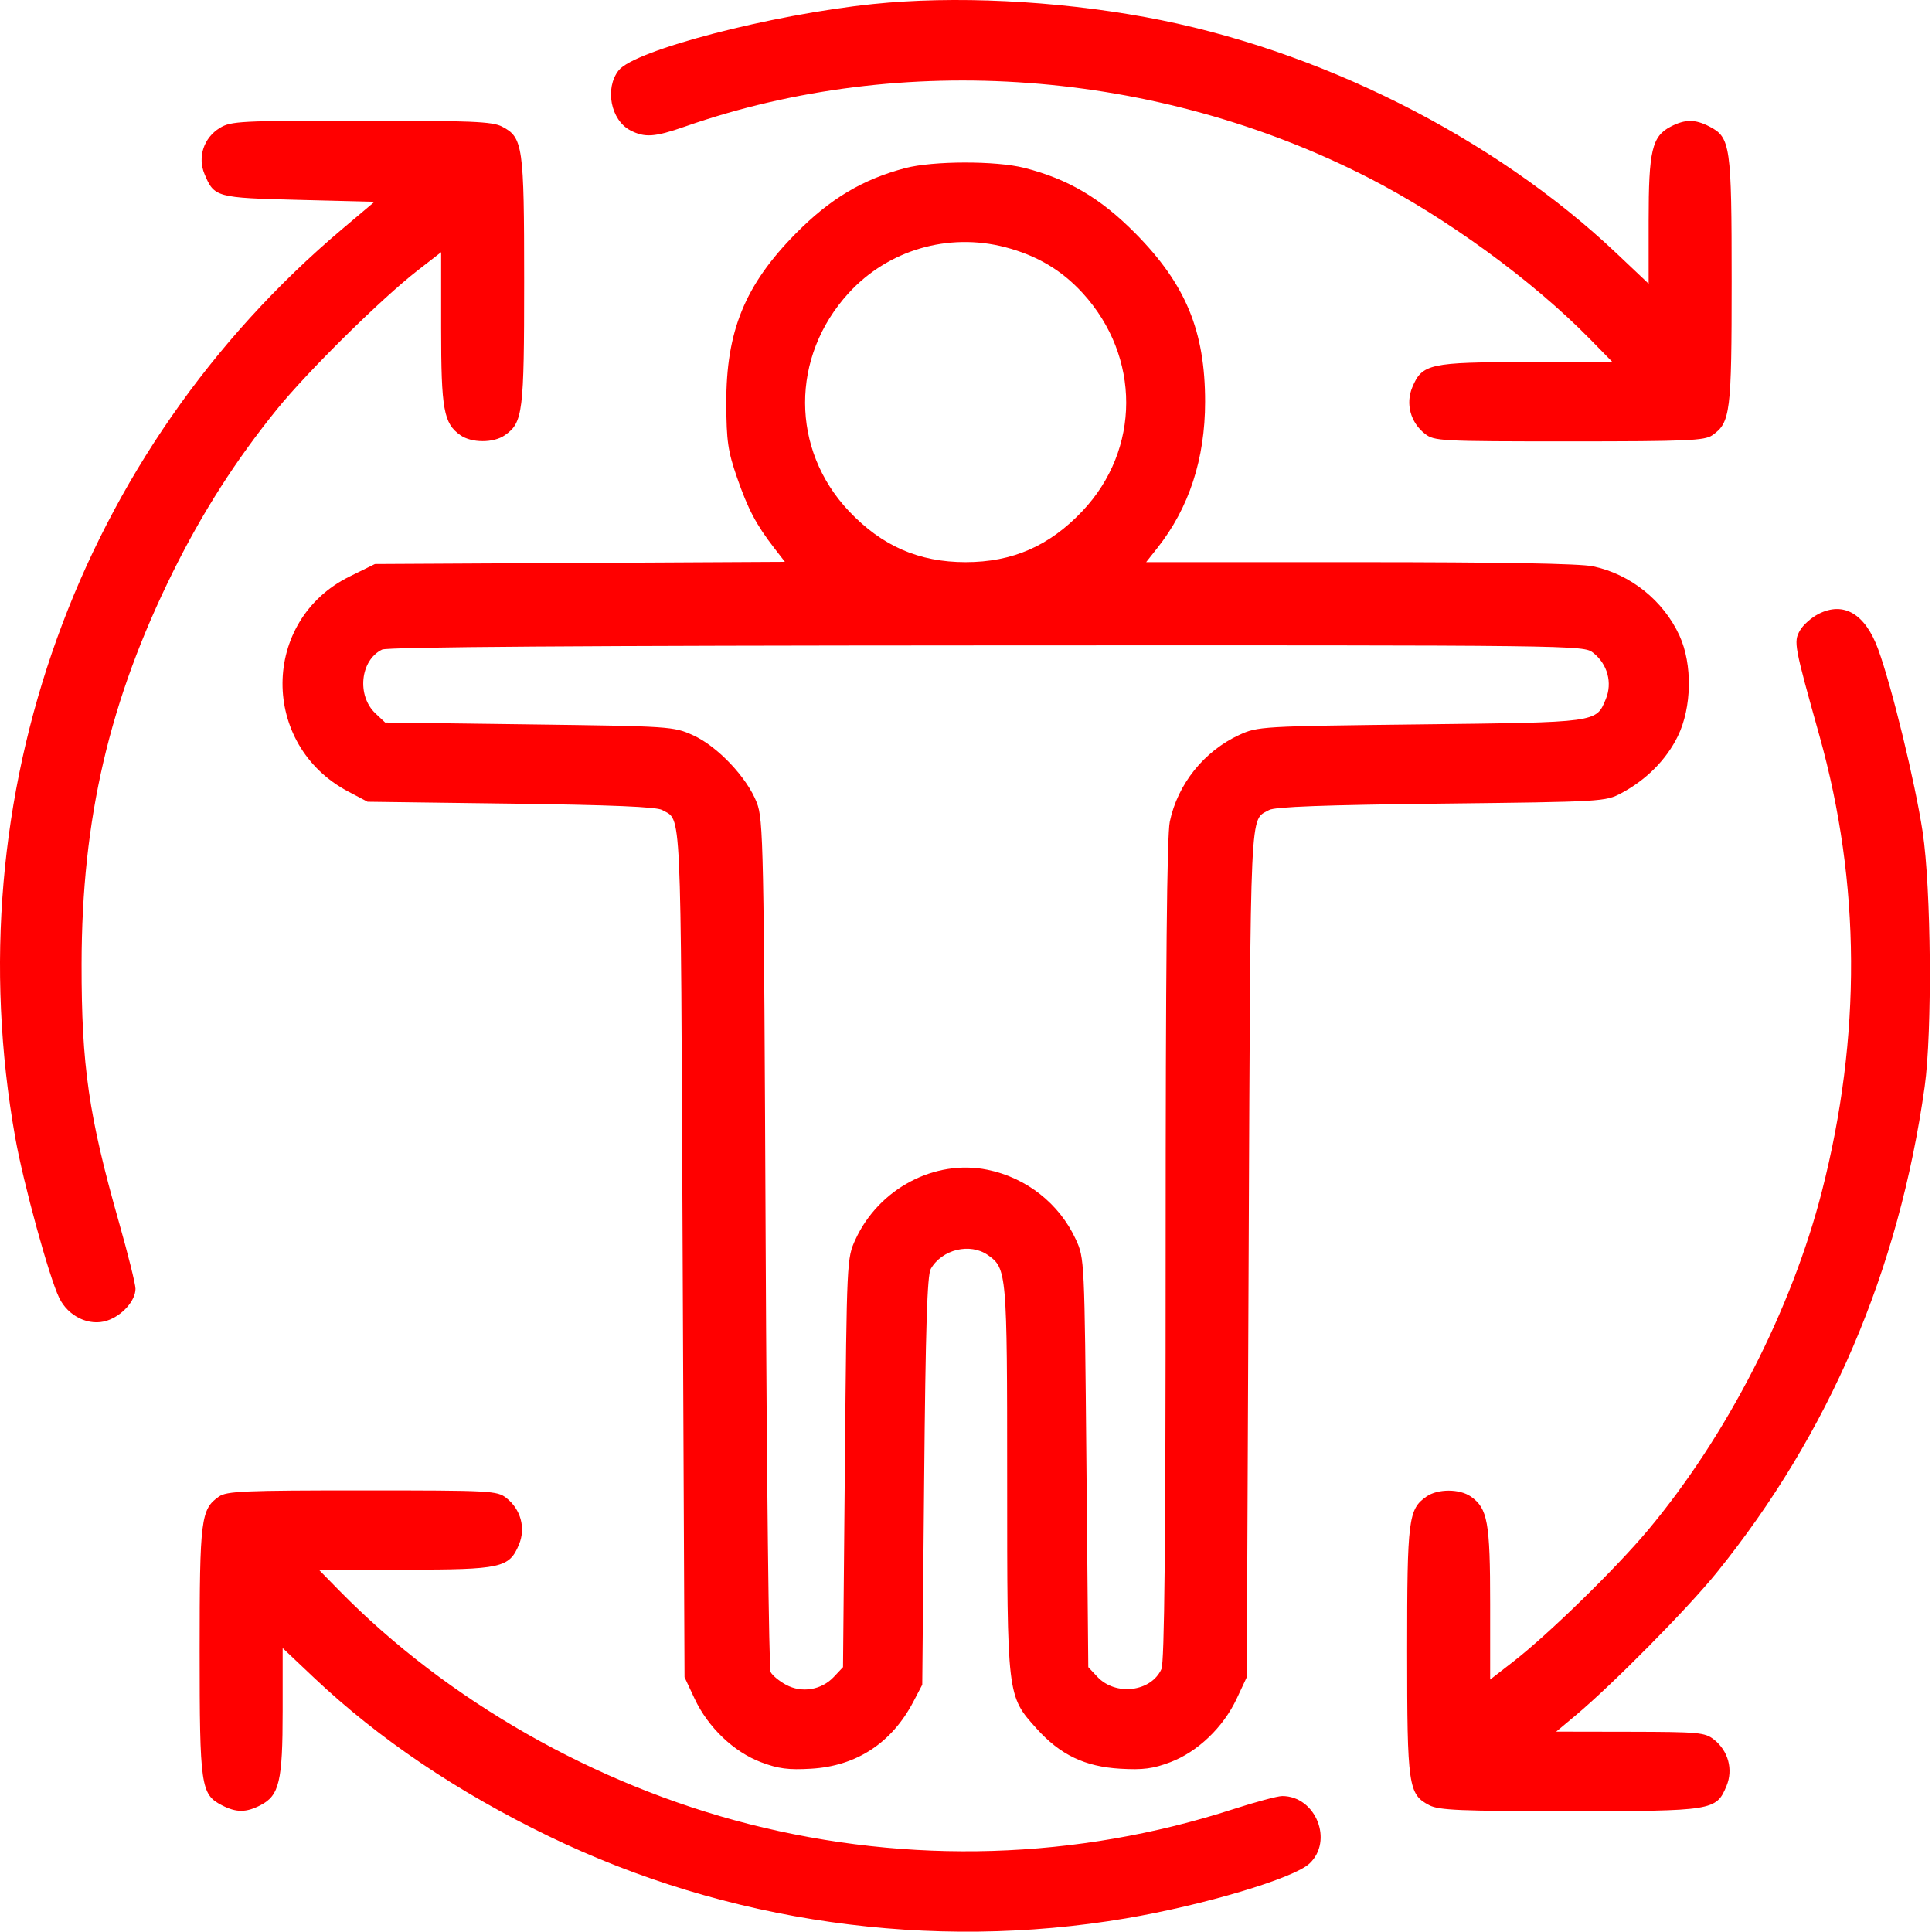 <?xml version="1.0" encoding="UTF-8"?> <svg xmlns="http://www.w3.org/2000/svg" width="512" height="512" viewBox="0 0 512 512" fill="none"><path fill-rule="evenodd" clip-rule="evenodd" d="M231.407 1.064C204.378 3.858 168.158 13.294 163.955 18.638C160.206 23.404 161.852 31.857 167.052 34.546C170.876 36.523 173.493 36.343 181.483 33.552C239.258 13.37 306.55 18.393 362.601 47.07C383.179 57.599 406.115 74.304 421.376 89.879L427.344 95.971H404.576C378.938 95.971 376.869 96.425 374.279 102.623C372.453 106.994 373.793 111.95 377.614 114.955C380.074 116.891 381.599 116.971 415.819 116.971C447.153 116.971 451.743 116.774 453.79 115.34C458.584 111.983 458.907 109.402 458.907 74.471C458.907 38.58 458.596 36.413 453.035 33.537C449.209 31.559 446.605 31.559 442.779 33.537C437.785 36.12 436.907 39.859 436.907 58.548V75.189L428.419 67.154C395.763 36.243 349.211 12.897 303.556 4.537C279.509 0.134 252.831 -1.151 231.407 1.064ZM58.26 33.897C54 36.495 52.307 41.6 54.203 46.135C56.773 52.284 57.283 52.423 79.23 52.971L99.252 53.471L90.83 60.576C20.736 119.706 -12.086 210.805 4.037 301.471C6.195 313.607 13.023 338.49 15.698 343.971C18.105 348.9 23.669 351.535 28.385 349.978C32.39 348.657 35.907 344.704 35.907 341.525C35.907 340.327 33.933 332.401 31.52 323.909C23.508 295.712 21.585 282.42 21.619 255.471C21.669 216.913 28.976 185.582 45.875 151.471C53.678 135.721 62.603 121.779 73.429 108.429C81.599 98.356 101.17 79.043 110.697 71.655L116.907 66.838V86.937C116.907 108.538 117.57 112.221 122.024 115.34C125.01 117.432 130.804 117.432 133.79 115.34C138.584 111.983 138.907 109.402 138.907 74.471C138.907 38.58 138.596 36.413 133.035 33.537C130.458 32.205 124.891 31.972 95.707 31.975C63.654 31.978 61.201 32.104 58.26 33.897ZM239.907 44.547C228.626 47.51 219.996 52.663 210.905 61.865C197.401 75.534 192.398 87.78 192.477 106.971C192.517 116.863 192.911 119.59 195.291 126.471C198.198 134.878 200.397 139.055 205.139 145.18L208.011 148.89L153.686 149.18L99.361 149.471L92.66 152.771C69.107 164.369 68.898 197.43 92.299 209.776L97.407 212.471L135.407 212.971C162.228 213.324 174.02 213.823 175.489 214.666C180.676 217.644 180.37 211.037 180.907 331.874L181.407 444.471L184.088 450.191C187.637 457.763 194.456 464.28 201.686 467.008C206.262 468.735 208.909 469.08 214.907 468.733C226.967 468.035 236.322 461.913 242.051 450.971L244.407 446.471L244.907 392.471C245.285 351.696 245.715 337.933 246.665 336.272C249.625 331.098 257.065 329.292 261.79 332.602C266.818 336.124 266.907 337.15 266.907 391.824C266.907 449.836 266.85 449.355 274.732 458.121C280.962 465.05 287.521 468.189 296.907 468.733C302.905 469.08 305.552 468.735 310.128 467.008C317.358 464.28 324.177 457.763 327.726 450.191L330.407 444.471L330.907 331.874C331.444 211.037 331.138 217.644 336.325 214.666C337.813 213.812 350.812 213.328 381.907 212.971C424.877 212.477 425.459 212.443 429.702 210.178C436.322 206.643 441.574 201.348 444.627 195.132C448.361 187.528 448.561 176.063 445.093 168.471C440.841 159.166 432.058 152.134 422.108 150.07C418.62 149.347 397.487 148.971 360.274 148.971H303.739L306.715 145.213C315.111 134.612 319.365 121.585 319.365 106.471C319.365 87.737 314.246 75.364 300.909 61.865C291.677 52.52 283.063 47.439 271.447 44.486C263.949 42.58 247.274 42.612 239.907 44.547ZM266.372 65.504C274.779 67.694 281.361 71.593 286.925 77.681C302.332 94.539 302.295 119.107 286.837 135.451C278.094 144.696 268.313 148.971 255.907 148.971C243.501 148.971 233.72 144.696 224.977 135.451C209.519 119.107 209.482 94.539 224.889 77.681C235.335 66.252 251.277 61.572 266.372 65.504ZM481.927 162.698C480.013 163.673 477.781 165.673 476.967 167.142C475.303 170.141 475.483 171.102 482.17 194.971C493.126 234.073 493.346 274.643 482.826 315.712C474.795 347.065 457.608 380.548 436.754 405.471C428.246 415.638 410.399 433.069 401.107 440.287L394.907 445.104V425.005C394.907 403.404 394.244 399.721 389.79 396.602C386.804 394.51 381.01 394.51 378.024 396.602C373.23 399.959 372.907 402.54 372.907 437.471C372.907 473.362 373.218 475.529 378.779 478.405C381.354 479.737 386.91 479.971 415.907 479.971C454.012 479.971 454.809 479.844 457.535 473.319C459.361 468.948 458.021 463.992 454.2 460.987C451.832 459.124 450.144 458.968 432.022 458.936L412.407 458.901L417.407 454.726C427.28 446.483 447.246 426.287 454.953 416.748C484.765 379.852 503.234 336.697 510.064 287.971C512.094 273.491 511.791 235.398 509.527 220.471C507.528 207.293 501.396 182.115 497.738 172.066C494.319 162.672 488.613 159.291 481.927 162.698ZM422.2 172.987C426.016 175.988 427.361 180.948 425.541 185.305C422.948 191.511 423.601 191.422 376.407 191.971C334.184 192.462 333.317 192.513 328.407 194.77C319.086 199.057 312.069 207.828 310.006 217.77C309.247 221.432 308.907 256.558 308.907 331.473C308.907 409.219 308.591 440.571 307.789 442.33C305.031 448.384 295.647 449.515 290.817 444.376L288.407 441.812L287.907 387.642C287.41 333.75 287.395 333.445 285.108 328.471C280.739 318.971 271.997 312.082 261.657 309.992C247.702 307.17 232.904 314.995 226.706 328.471C224.419 333.445 224.404 333.75 223.907 387.642L223.407 441.812L220.997 444.376C217.701 447.883 212.504 448.747 208.306 446.486C206.501 445.514 204.66 443.988 204.216 443.095C203.771 442.202 203.181 391.071 202.906 329.471C202.431 223.464 202.305 217.215 200.549 212.685C197.98 206.056 190.147 197.777 183.677 194.853C178.494 192.51 177.778 192.463 140.236 191.971L102.064 191.471L99.501 189.061C94.491 184.351 95.466 174.949 101.256 172.147C102.717 171.44 154.141 171.085 261.522 171.039C418.584 170.971 419.654 170.984 422.2 172.987ZM58.024 396.602C53.23 399.959 52.907 402.54 52.907 437.471C52.907 473.362 53.218 475.529 58.779 478.405C62.605 480.383 65.209 480.383 69.035 478.405C74.029 475.822 74.907 472.083 74.907 453.394V436.753L83.216 444.612C100.31 460.781 121.165 474.861 145.482 486.649C192.541 509.464 246.703 517.162 298.407 508.387C319.051 504.883 342.821 497.788 347.003 493.882C353.461 487.848 348.686 475.971 339.802 475.971C338.589 475.971 332.754 477.537 326.835 479.45C285.33 492.868 241.013 494.223 198.407 483.377C157.717 473.018 118.51 450.667 89.941 421.543L84.475 415.971H107.241C132.876 415.971 134.945 415.517 137.535 409.319C139.361 404.948 138.021 399.992 134.2 396.987C131.74 395.051 130.215 394.971 95.995 394.971C64.661 394.971 60.071 395.168 58.024 396.602Z" fill="#FF0000"></path></svg> 